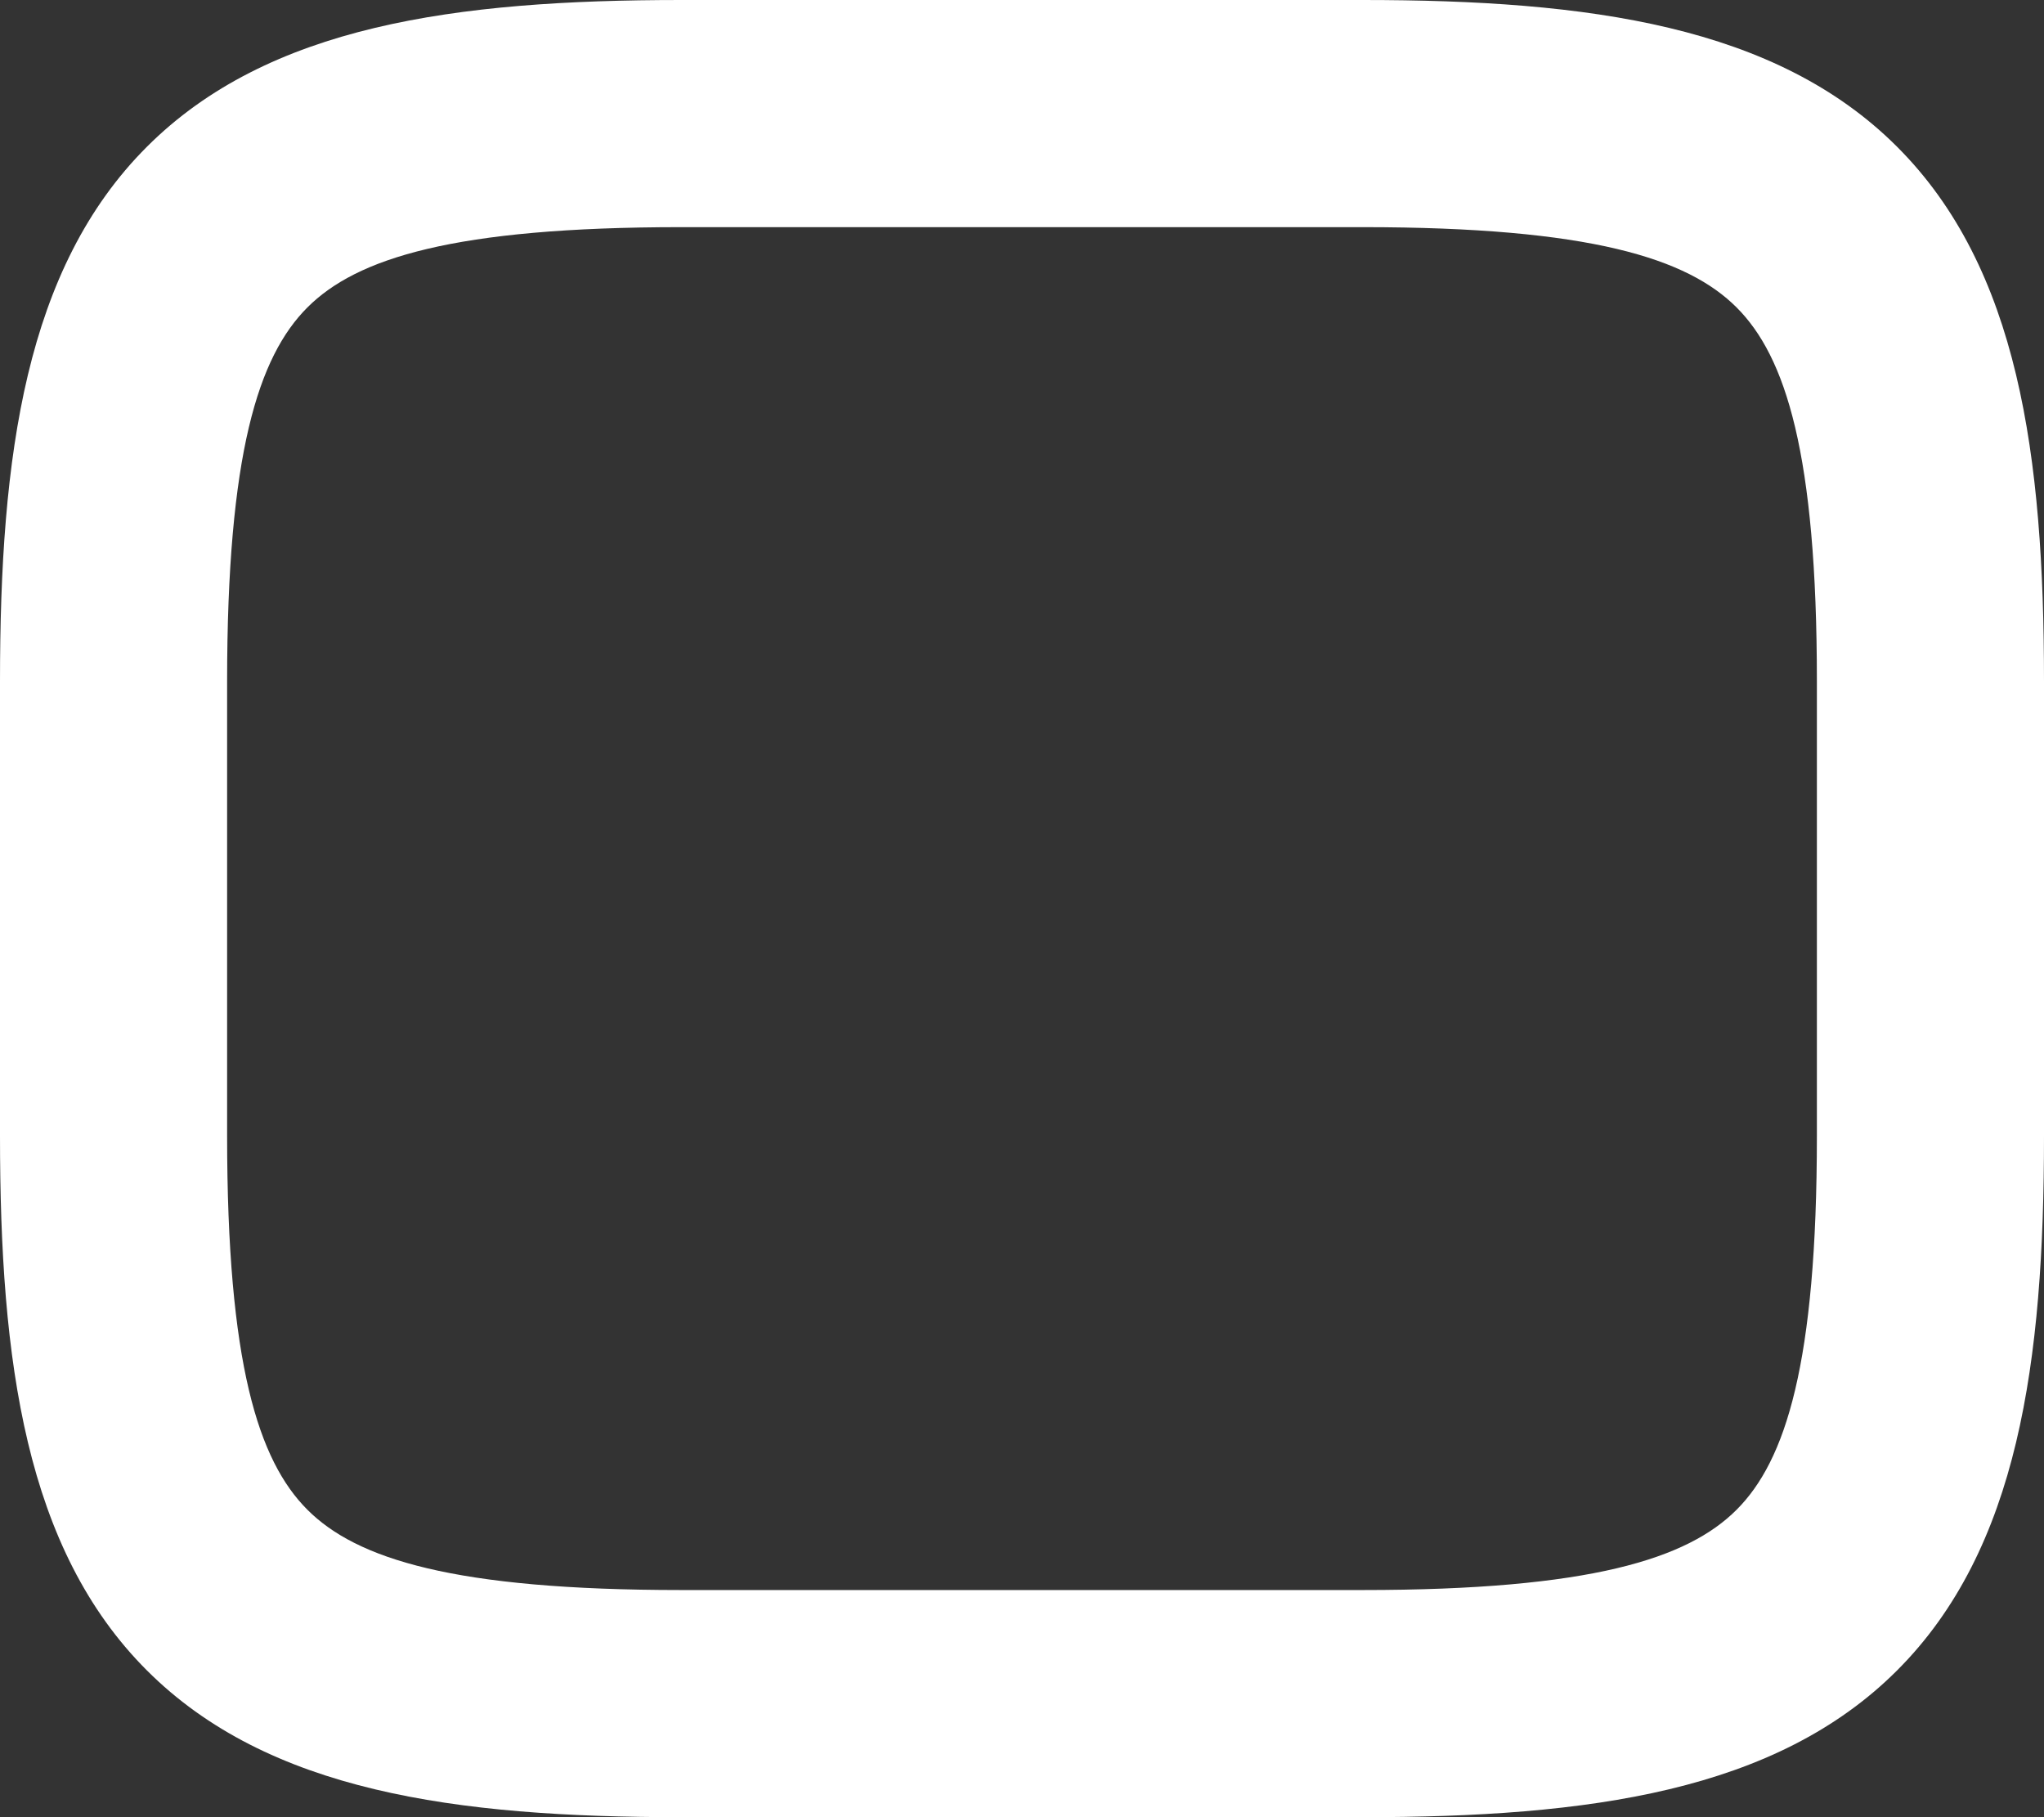 <?xml version="1.0" encoding="UTF-8"?> <svg xmlns="http://www.w3.org/2000/svg" width="72" height="64" viewBox="0 0 72 64" fill="none"><rect x="0" y="0" width="72" height="64" fill="#333333" stroke="none"/> <path fill-rule="evenodd" clip-rule="evenodd" d="M10.828 10.828C9.1 12.556 8 15.971 8 24V40C8 48.029 9.1 51.444 10.828 53.172C12.556 54.9 15.971 56 24 56H48C56.029 56 59.444 54.9 61.172 53.172C62.9 51.444 64 48.029 64 40V24C64 15.971 62.9 12.556 61.172 10.828C59.444 9.1 56.029 8 48 8H24C15.971 8 12.556 9.1 10.828 10.828ZM5.172 5.172C9.444 0.9 16.029 0 24 0H48C55.971 0 62.556 0.9 66.828 5.172C71.1 9.444 72 16.029 72 24V40C72 47.971 71.1 54.556 66.828 58.828C62.556 63.1 55.971 64 48 64H24C16.029 64 9.444 63.1 5.172 58.828C0.9 54.556 0 47.971 0 40V24C0 16.029 0.9 9.444 5.172 5.172Z" fill="white"></path> </svg> 